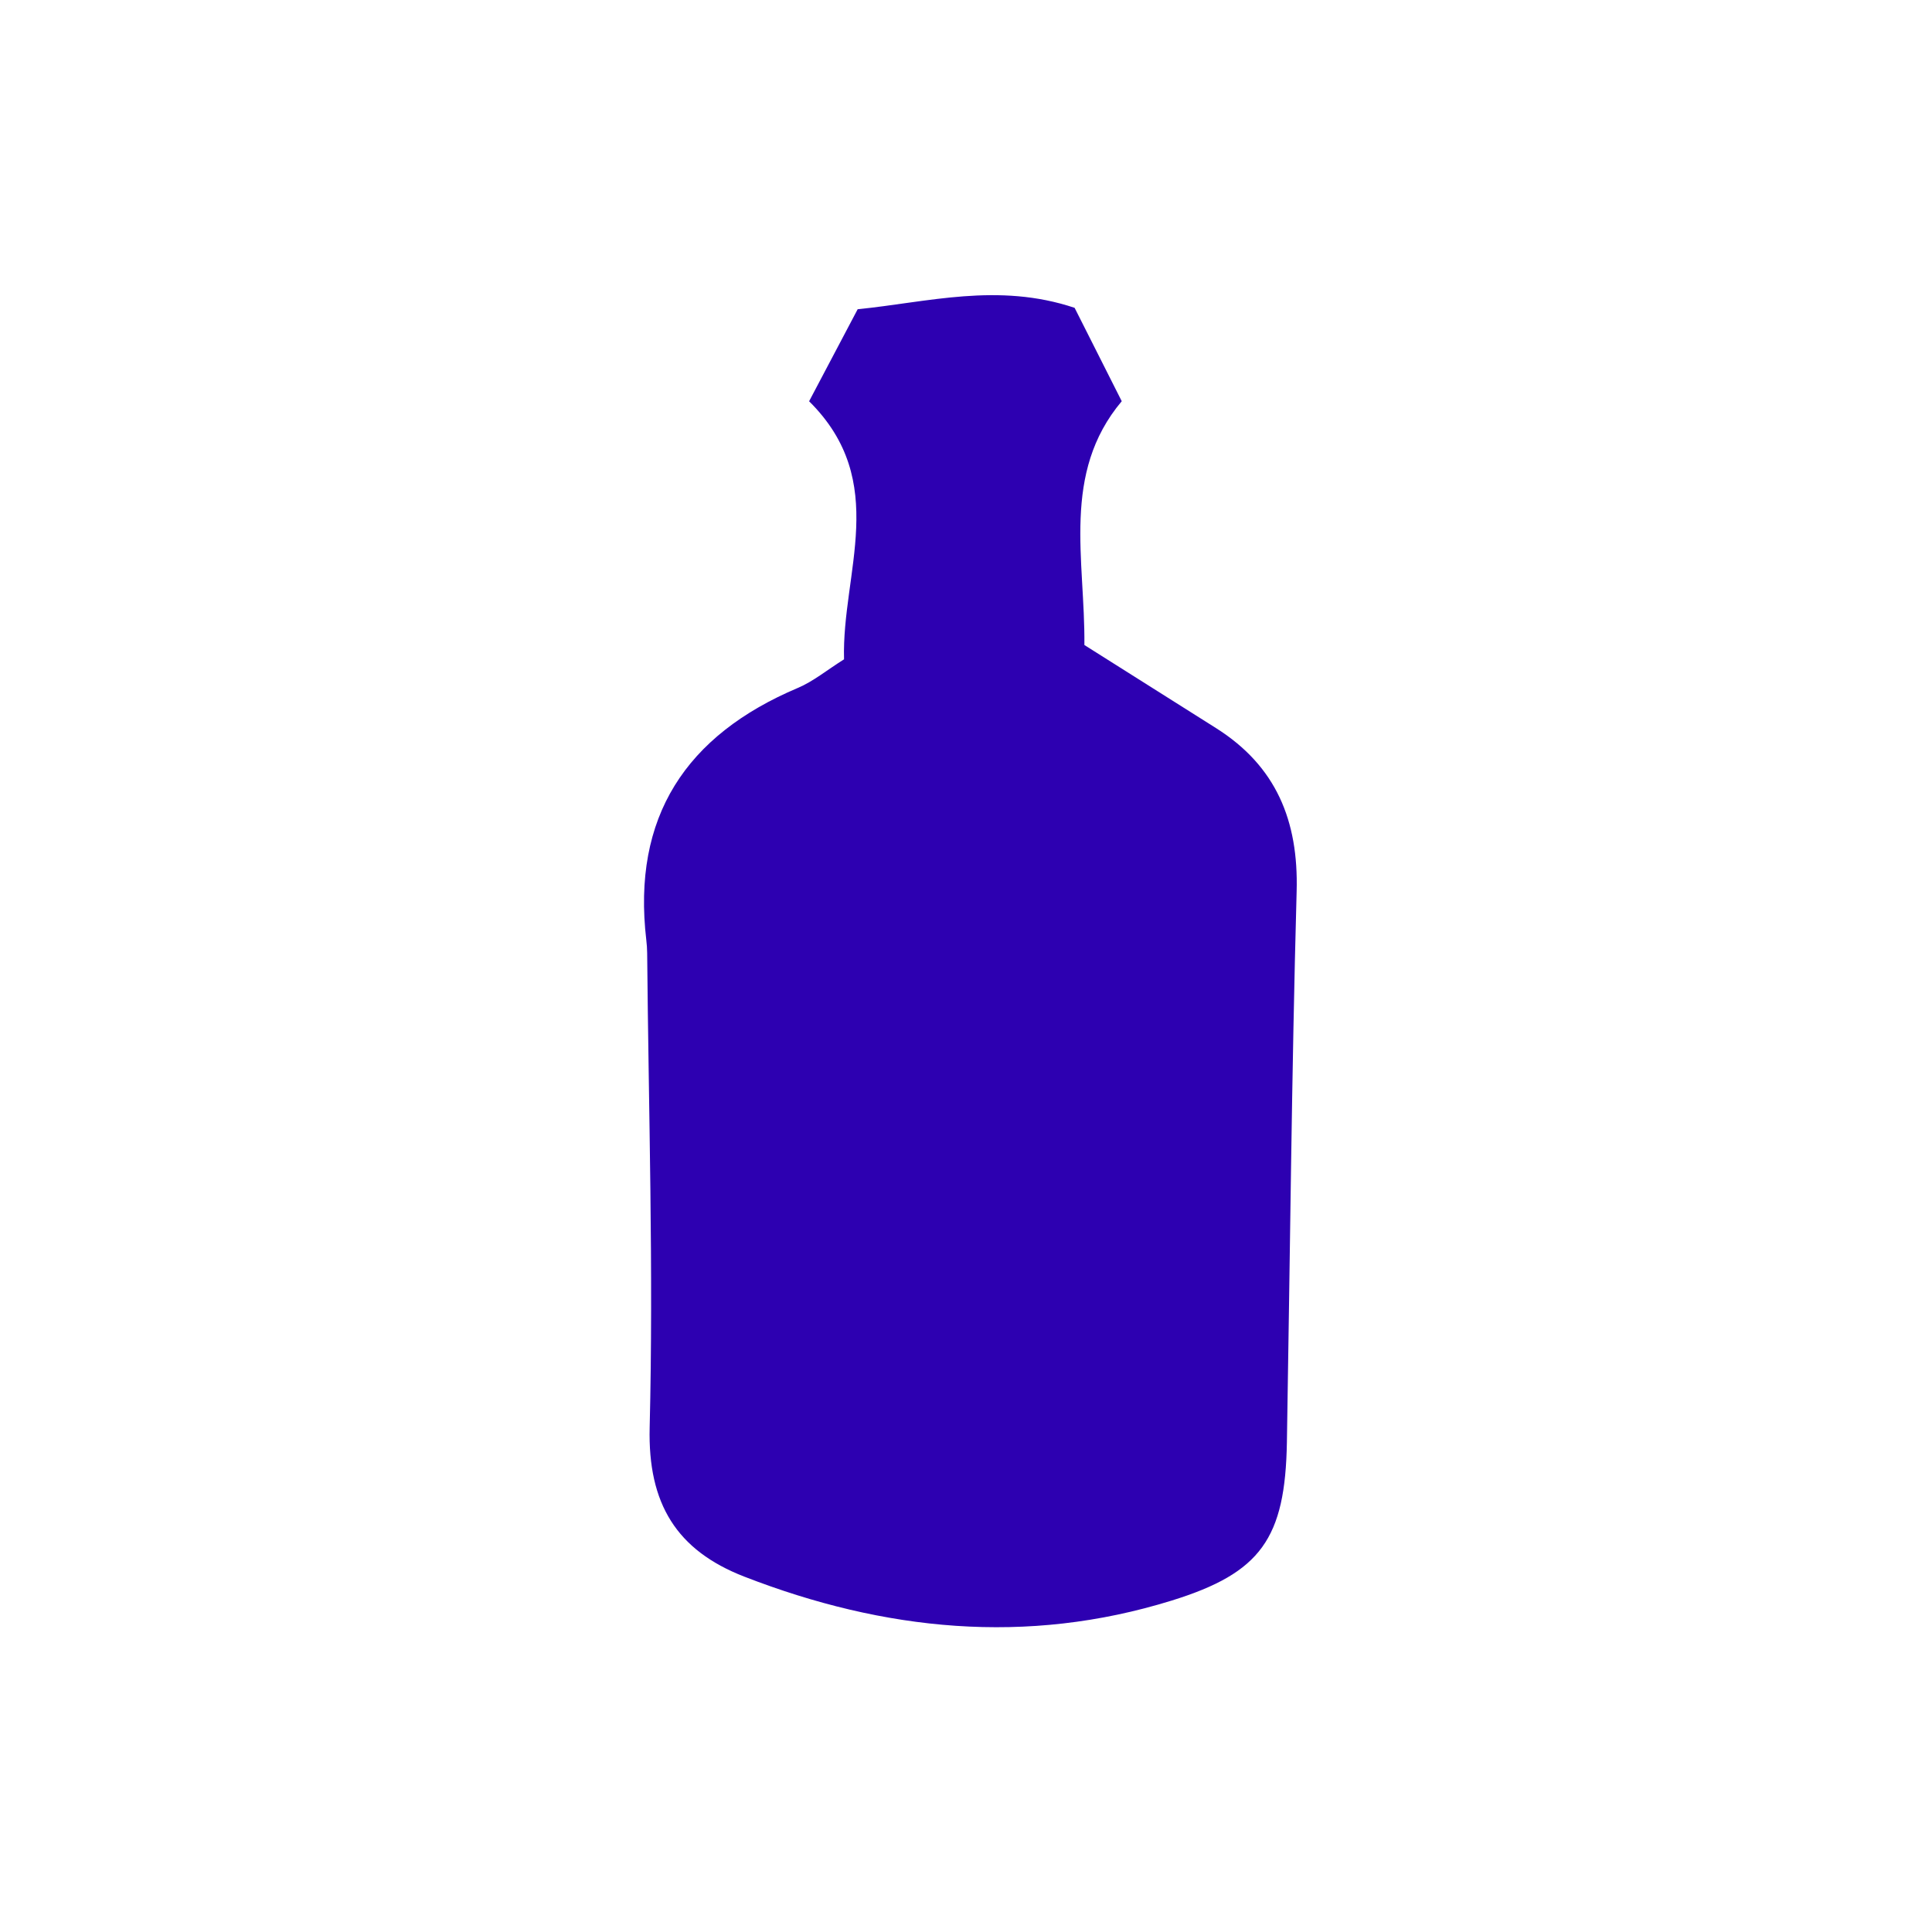 <svg xmlns="http://www.w3.org/2000/svg" xmlns:xlink="http://www.w3.org/1999/xlink" width="72" height="72" viewBox="0 0 72 72">
  <g fill="#2d00b1" fill-rule="evenodd">
    <path id="congregation-a" d="M31.455,24.571 C31.364,21.345 33.186,17.957 30.153,14.954 C30.71,13.899 31.289,12.802 31.963,11.524 C34.565,11.266 37.189,10.516 40.048,11.472 C40.573,12.513 41.134,13.626 41.804,14.952 C39.544,17.643 40.442,20.851 40.412,24.038 C42.105,25.106 43.714,26.12 45.321,27.136 C47.561,28.552 48.394,30.588 48.322,33.216 C48.134,40.057 48.076,46.902 47.959,53.745 C47.898,57.336 46.992,58.616 43.667,59.648 C38.252,61.327 32.944,60.778 27.734,58.755 C25.215,57.776 24.141,56.039 24.211,53.203 C24.356,47.31 24.17,41.41 24.118,35.513 C24.117,35.353 24.104,35.193 24.086,35.035 C23.547,30.445 25.559,27.401 29.737,25.635 C30.306,25.395 30.803,24.981 31.455,24.571 Z"/>
  </g>
</svg>
